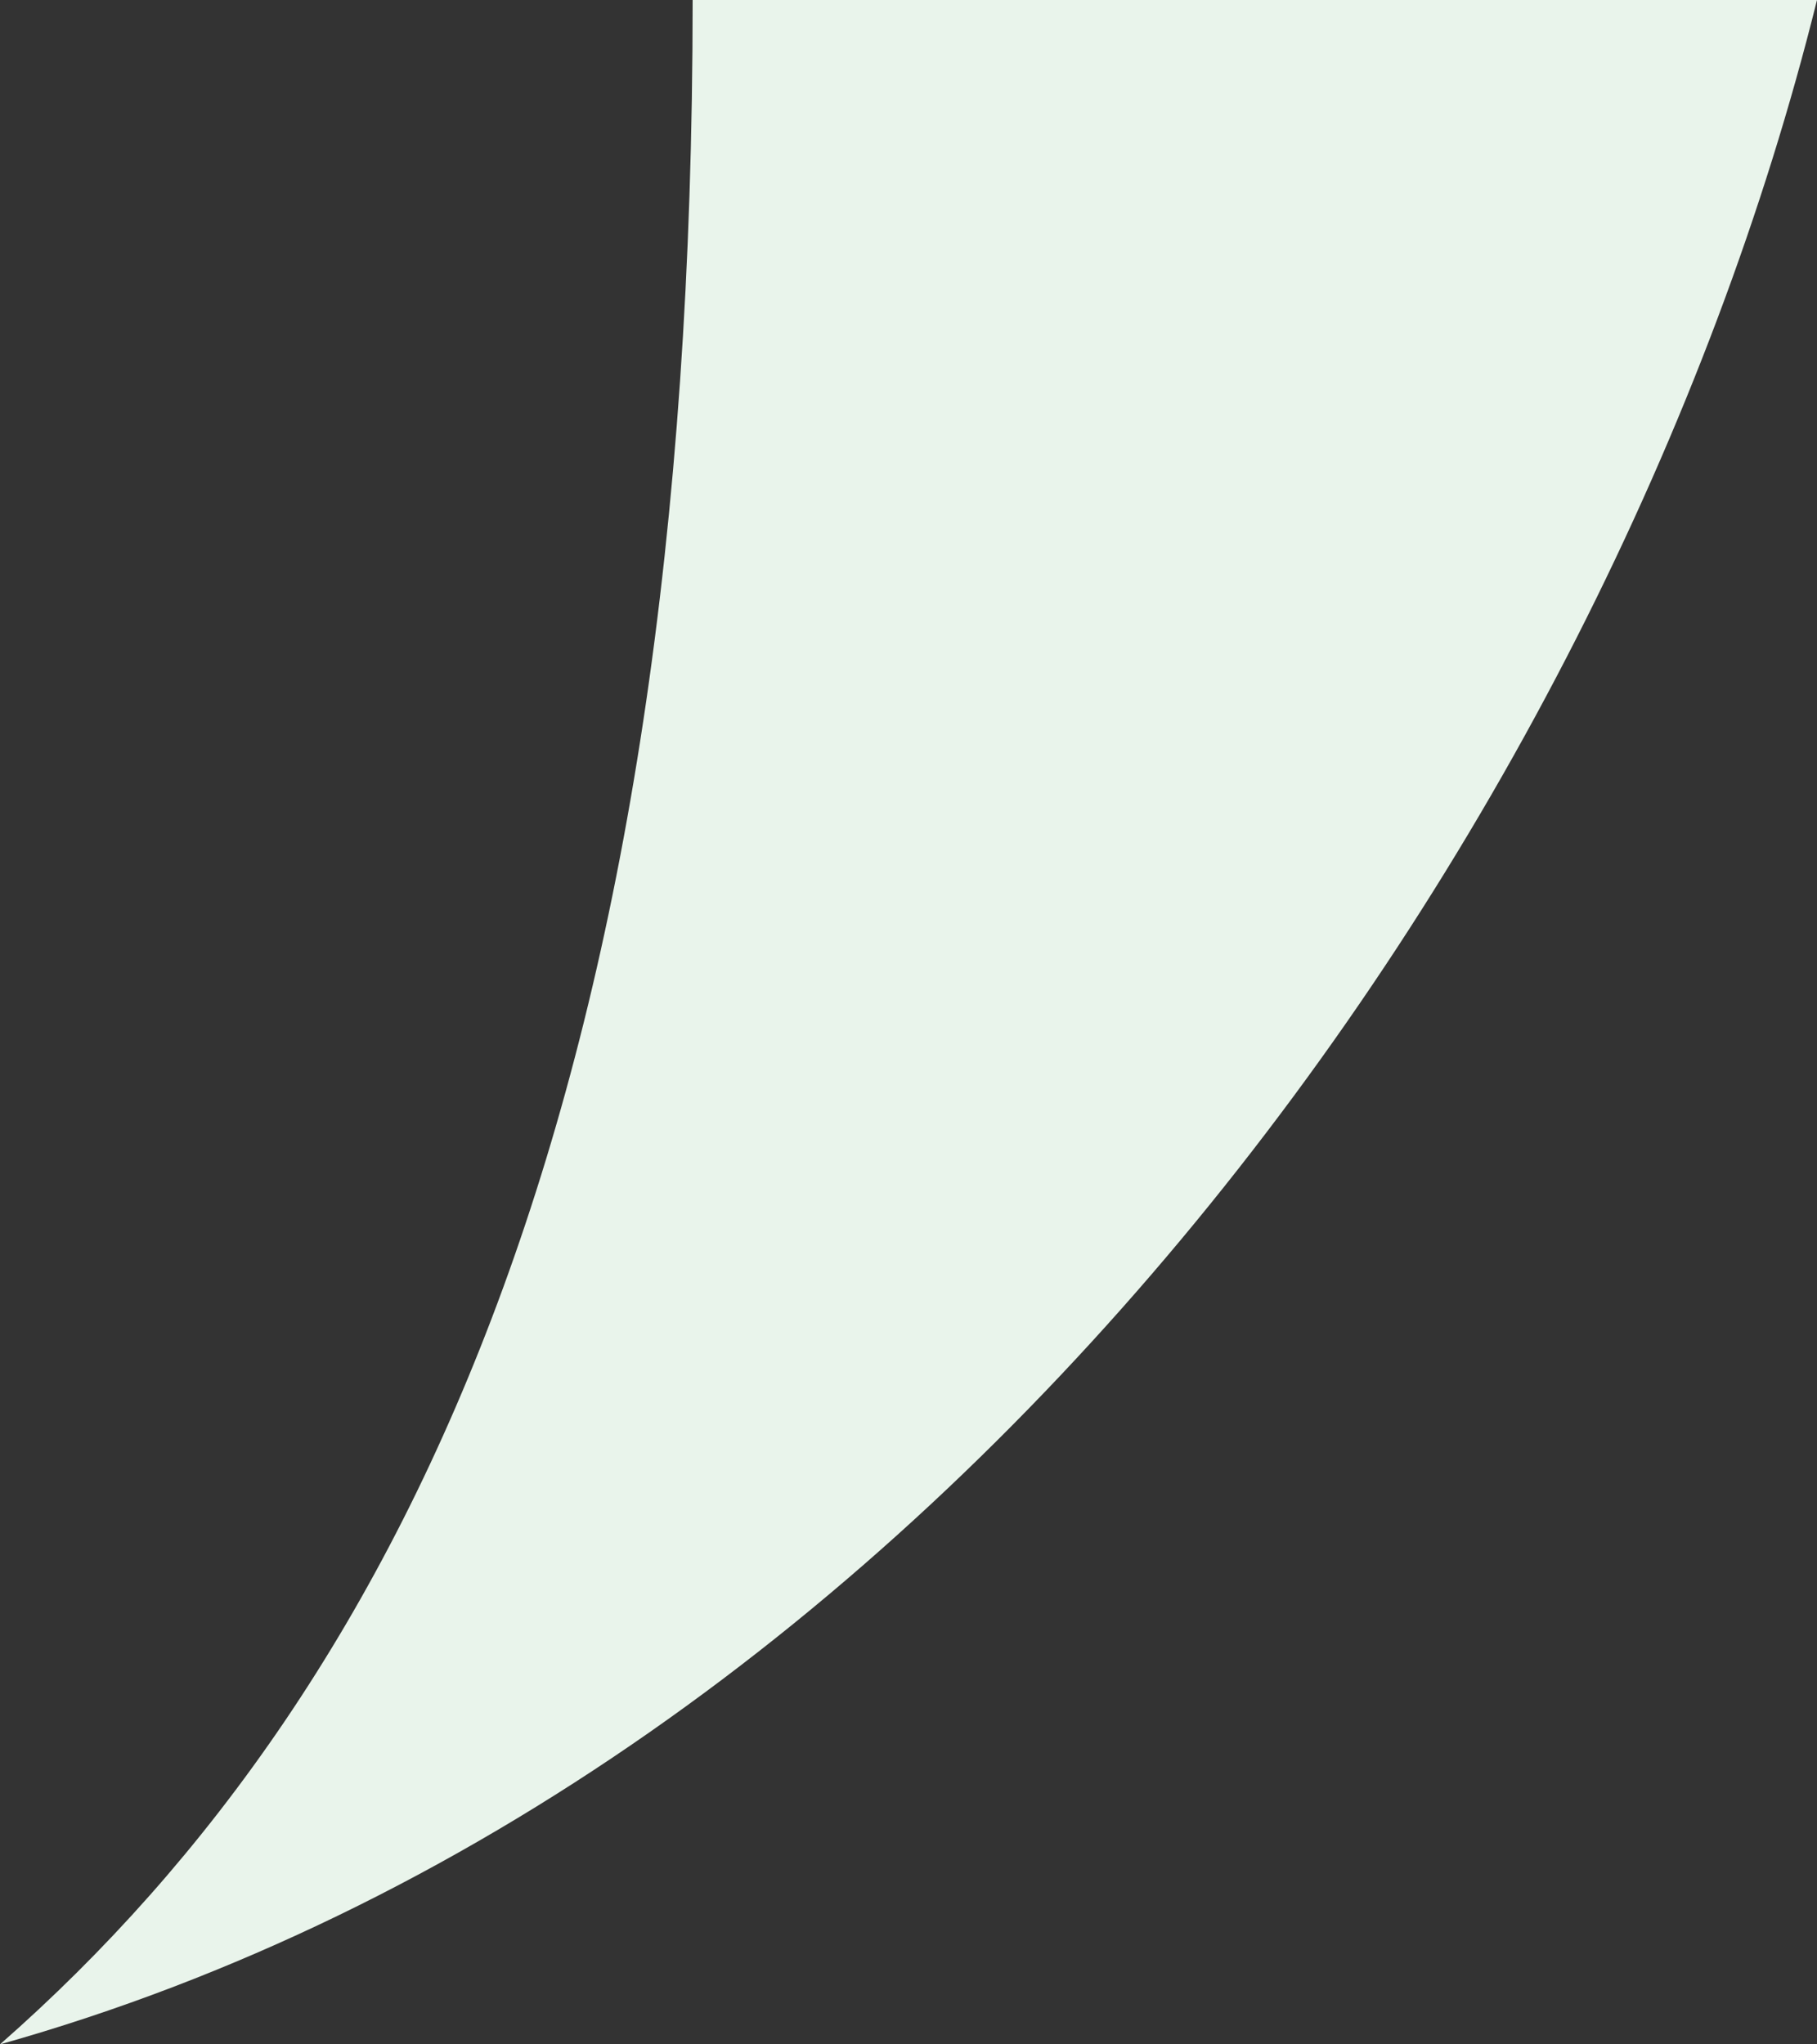 <svg xmlns="http://www.w3.org/2000/svg" width="40" height="45" viewBox="0 0 40 45">
  <rect x="0" y="0" width="40" height="45" fill="#333333" stroke="none"/>
  <path id="パス_2108" data-name="パス 2108" d="M10456.037,6496.831c0,23.65-6.035,36.918-15.248,45,20.6-5.794,35.395-26.441,40-45Z" transform="translate(-10440.789 -6496.831)" fill="#e9f4eb"/>
</svg>
